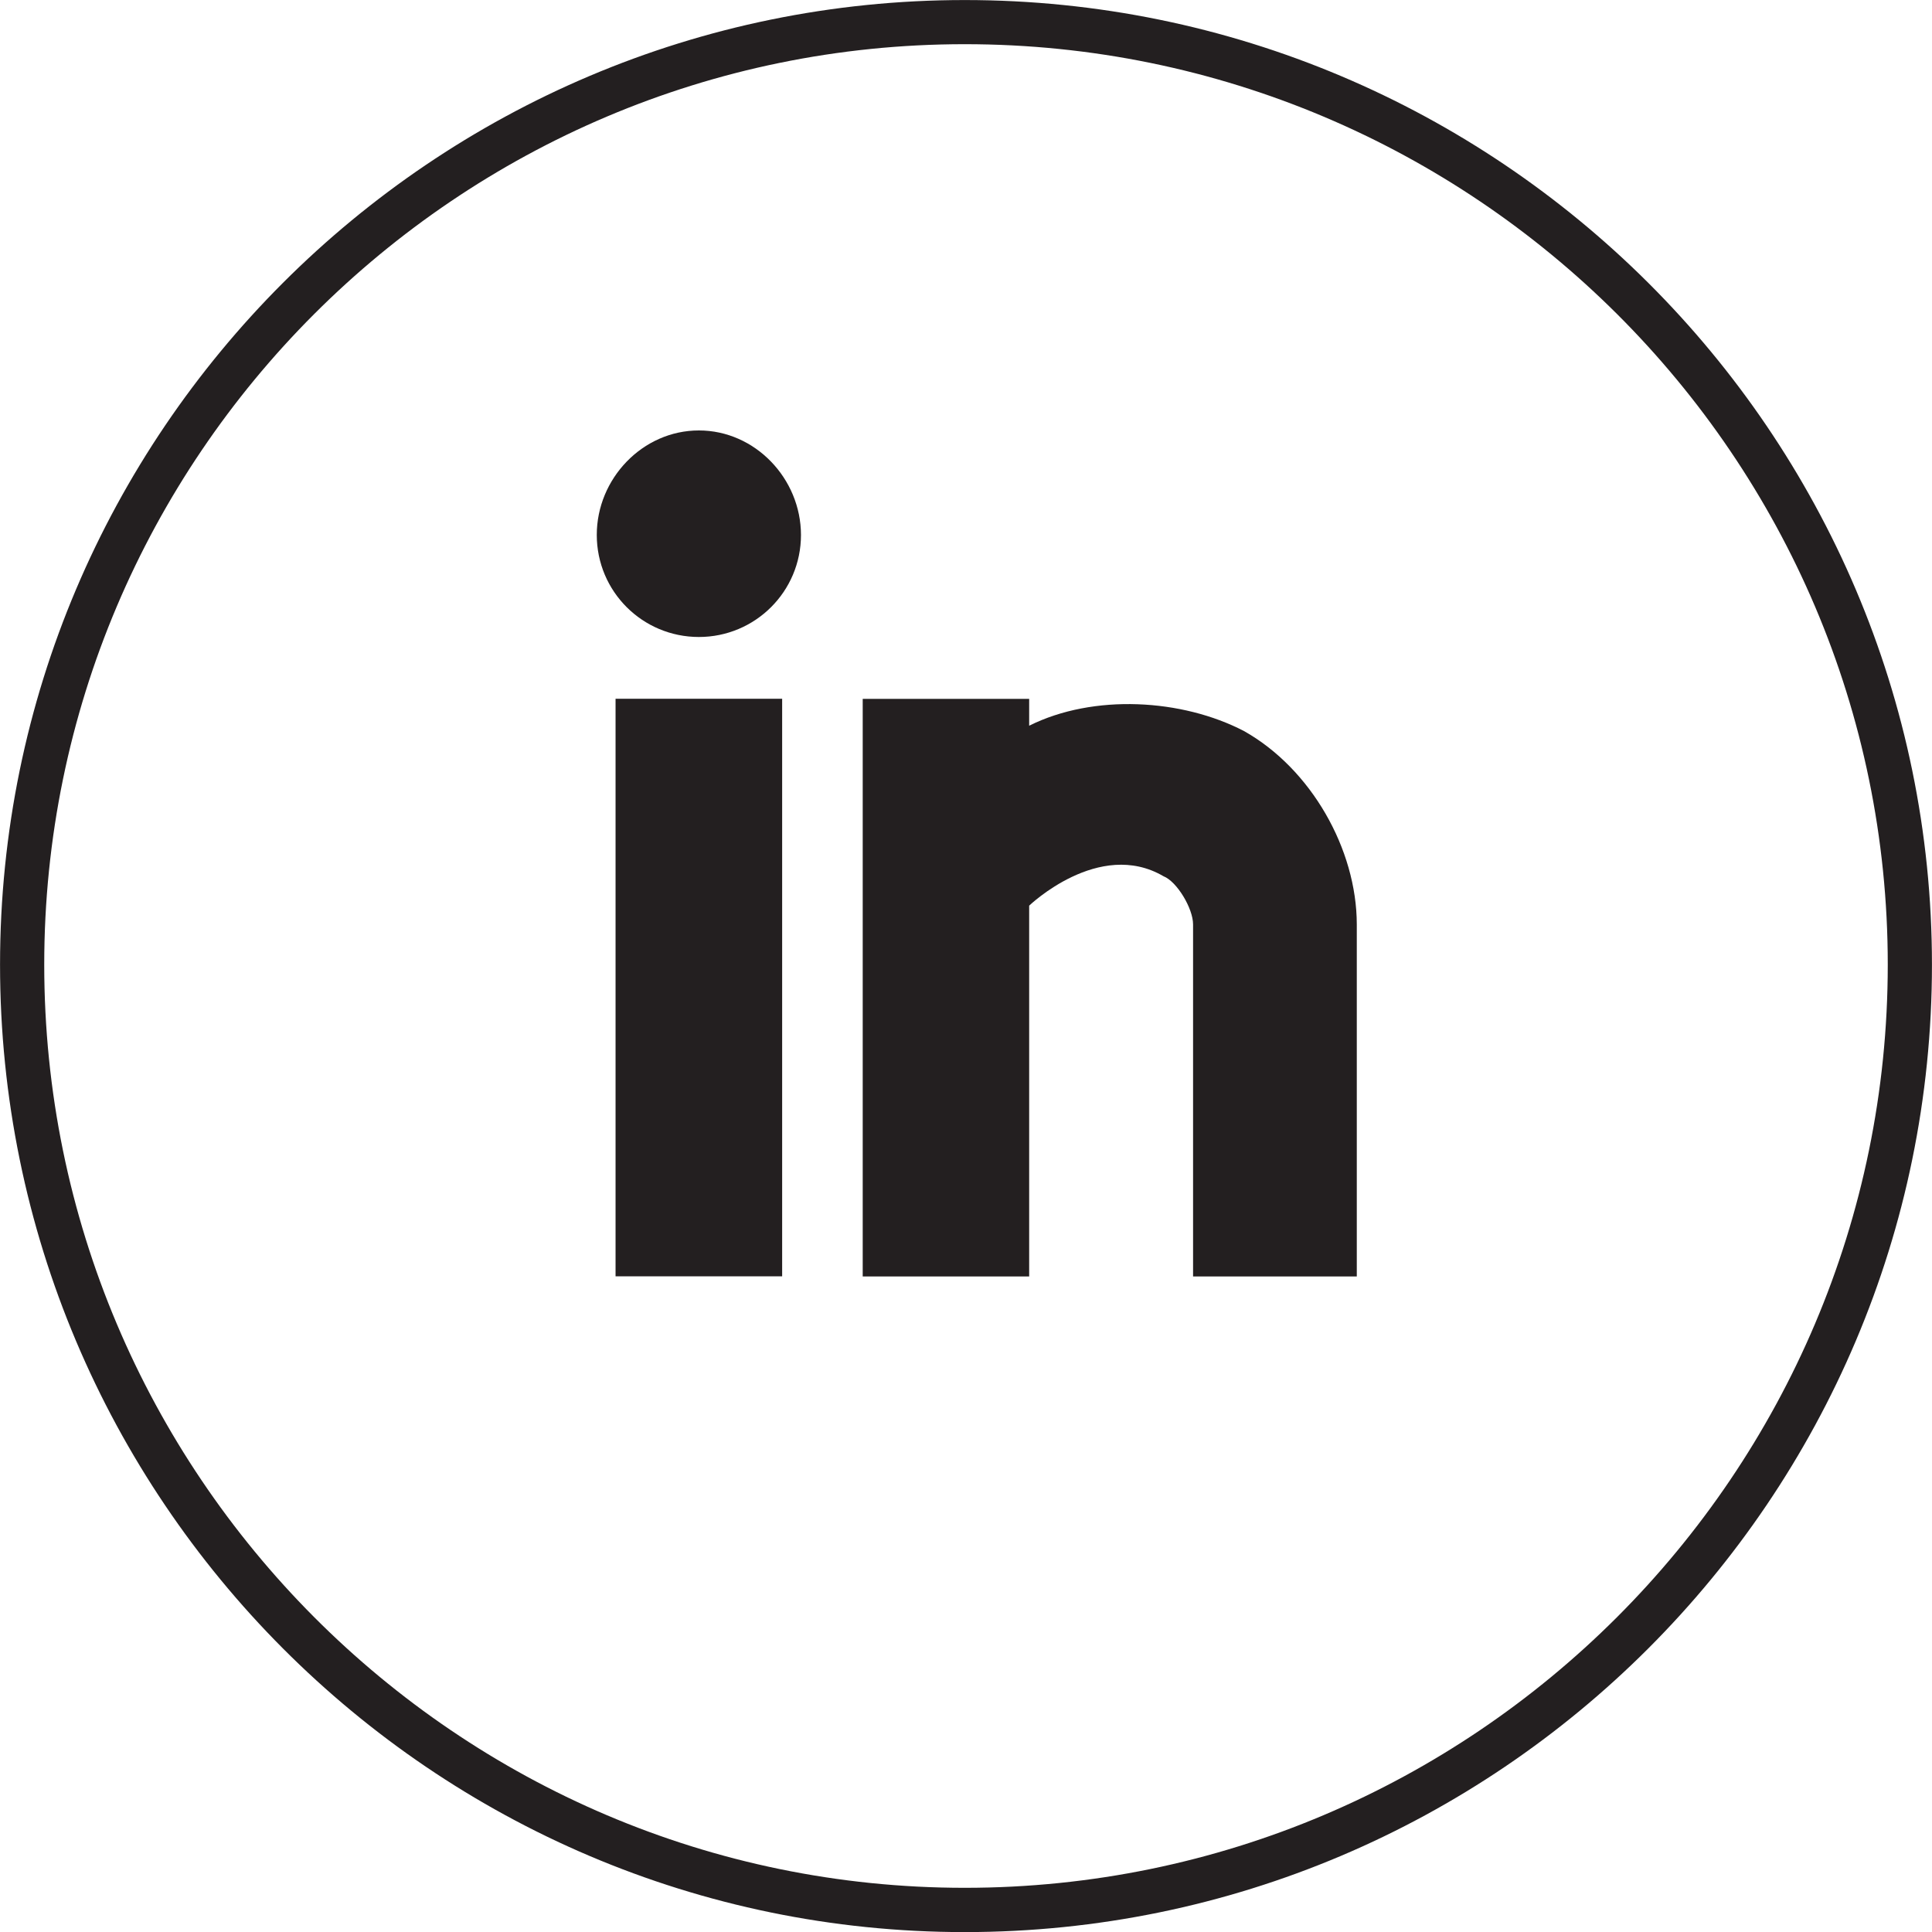 <?xml version="1.0" encoding="utf-8"?>
<!-- Generator: Adobe Illustrator 16.0.0, SVG Export Plug-In . SVG Version: 6.00 Build 0)  -->
<!DOCTYPE svg PUBLIC "-//W3C//DTD SVG 1.1//EN" "http://www.w3.org/Graphics/SVG/1.1/DTD/svg11.dtd">
<svg version="1.1" id="Layer_1" xmlns="http://www.w3.org/2000/svg" xmlns:xlink="http://www.w3.org/1999/xlink" x="0px" y="0px"
	 width="43.721px" height="43.723px" viewBox="0 0 43.721 43.723" enable-background="new 0 0 43.721 43.723" xml:space="preserve">
<g>
	<path fill="#231F20" d="M21.831,0.001c-12.037,0-21.83,9.793-21.83,21.829c0,12.072,9.793,21.893,21.83,21.893
		c12.068,0,21.889-9.82,21.889-21.893C43.719,9.794,33.901,0.001,21.831,0.001z M21.831,42.721c-11.485,0-20.83-9.371-20.83-20.892
		C1.001,10.344,10.346,1,21.831,1C33.349,1,42.72,10.344,42.72,21.829C42.719,33.35,33.348,42.721,21.831,42.721z"/>
	<path fill="#231F20" d="M15.816,9.741c-1.274,0-2.311,1.09-2.311,2.364c0,1.28,1.034,2.31,2.311,2.31c1.272,0,2.31-1.027,2.31-2.31
		C18.124,10.831,17.089,9.741,15.816,9.741z"/>
	<rect x="13.93" y="15.813" fill="#231F20" width="3.77" height="13.07"/>
	<path fill="#231F20" d="M28.152,16.544c-1.399-0.729-3.403-0.849-4.862-0.121v-0.608h-3.767v13.071h3.767v-8.391
		c0,0,1.58-1.52,3.039-0.666c0.305,0.119,0.67,0.729,0.67,1.09v7.967h3.705v-7.967C30.702,19.216,29.669,17.397,28.152,16.544z"/>
</g>
</svg>
